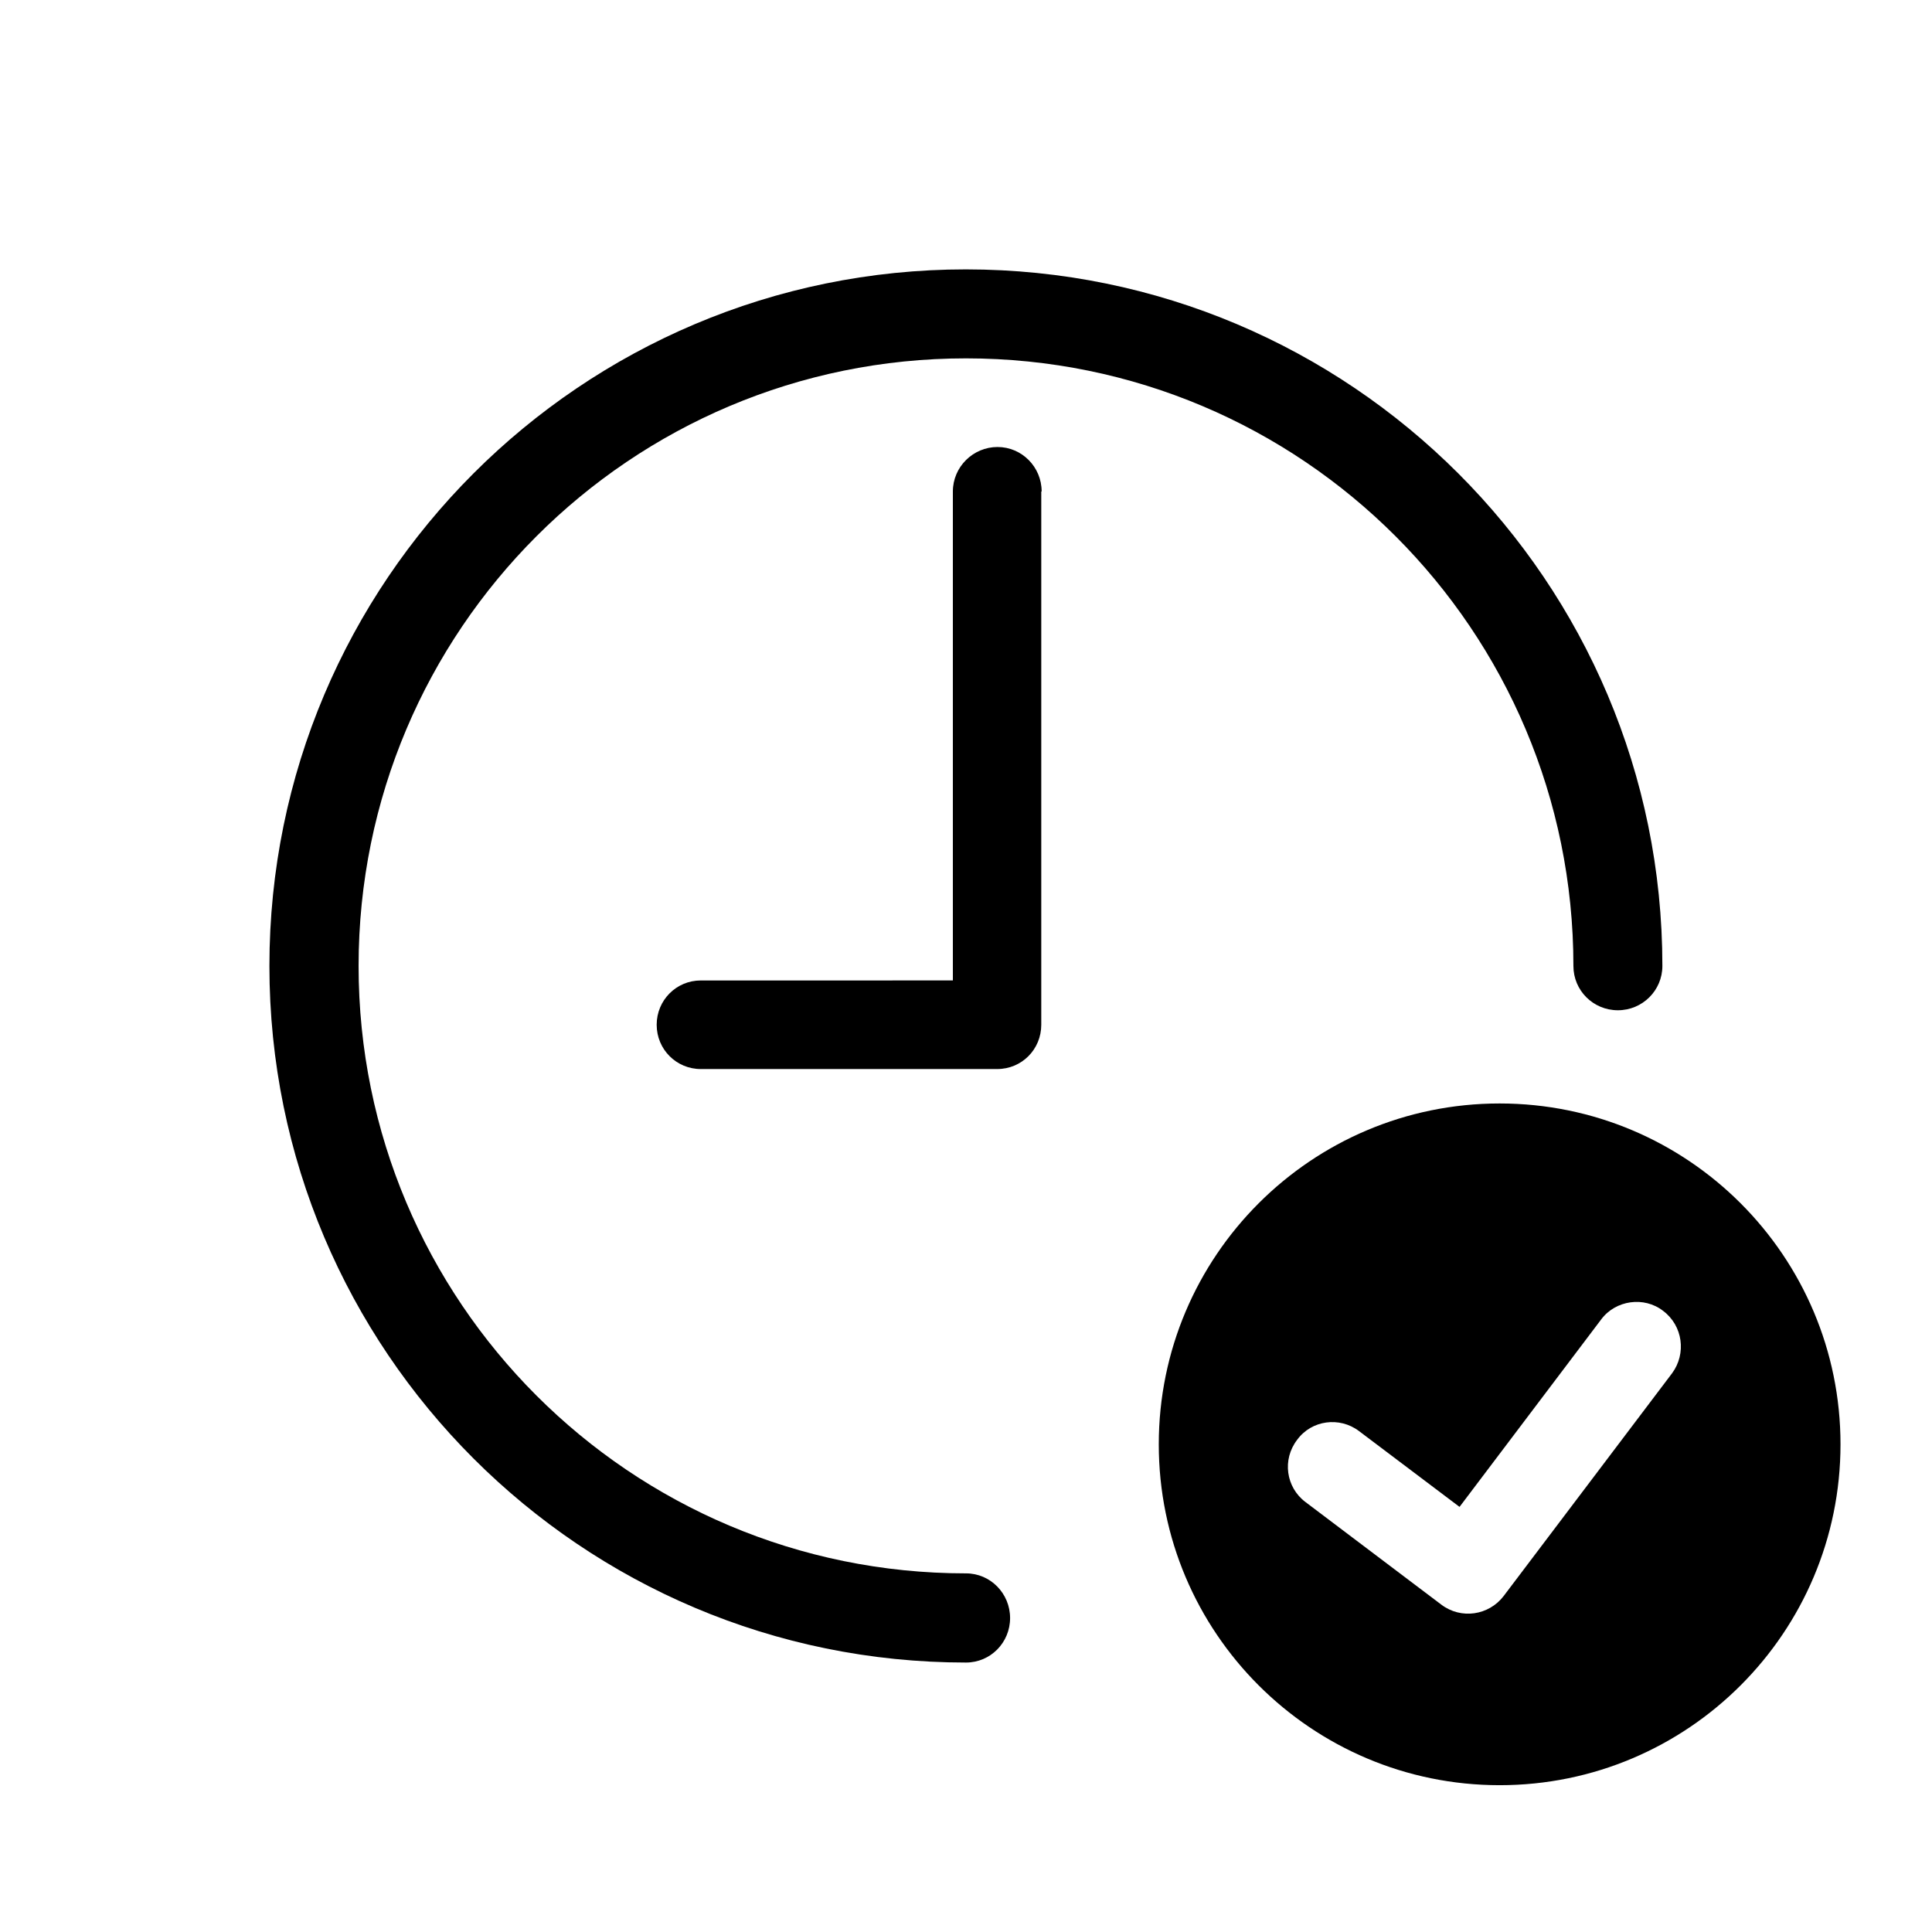 <?xml version="1.0" encoding="UTF-8"?>
<!-- Uploaded to: ICON Repo, www.iconrepo.com, Generator: ICON Repo Mixer Tools -->
<svg fill="#000000" width="800px" height="800px" version="1.1" viewBox="144 144 512 512" xmlns="http://www.w3.org/2000/svg">
 <g>
  <path d="m400 560.96c-88.973 0-160.97-72.043-160.97-160.97 0-88.973 72.043-161.02 160.97-161.02 88.973 0 160.97 72.043 160.97 161.02 0 6.5 5.238 11.738 11.789 11.738 6.5 0 11.789-5.238 11.789-11.738 0-101.92-82.676-184.6-184.6-184.6-101.87 0.004-184.55 82.68-184.55 184.6s82.676 184.6 184.6 184.6c6.5 0 11.688-5.289 11.688-11.789 0-6.504-5.191-11.844-11.688-11.844z"/>
  <path d="m408.36 262.46c-6.5 0-11.84 5.289-11.84 11.789v129.58l-66.805 0.004c-6.5 0-11.688 5.238-11.688 11.738 0 6.551 5.238 11.738 11.688 11.738h78.543c6.551 0 11.688-5.238 11.688-11.738v-141.32h0.102c0-6.496-5.242-11.789-11.688-11.789z"/>
  <path d="m541.42 436.43c-49.879 0-90.332 40.457-90.332 90.332 0 49.879 40.457 90.332 90.332 90.332 49.879 0 90.332-40.457 90.332-90.332 0-49.879-40.453-90.332-90.332-90.332zm1.059 130.54c-3.93 5.141-11.285 6.246-16.527 2.266l-36.023-27.207c-5.137-3.875-6.195-11.23-2.164-16.473 3.828-5.238 11.234-6.195 16.375-2.316l26.652 20.102 37.535-49.676c3.828-5.141 11.387-6.195 16.426-2.266 5.238 3.93 6.195 11.336 2.367 16.523z"/>
 </g>
</svg>